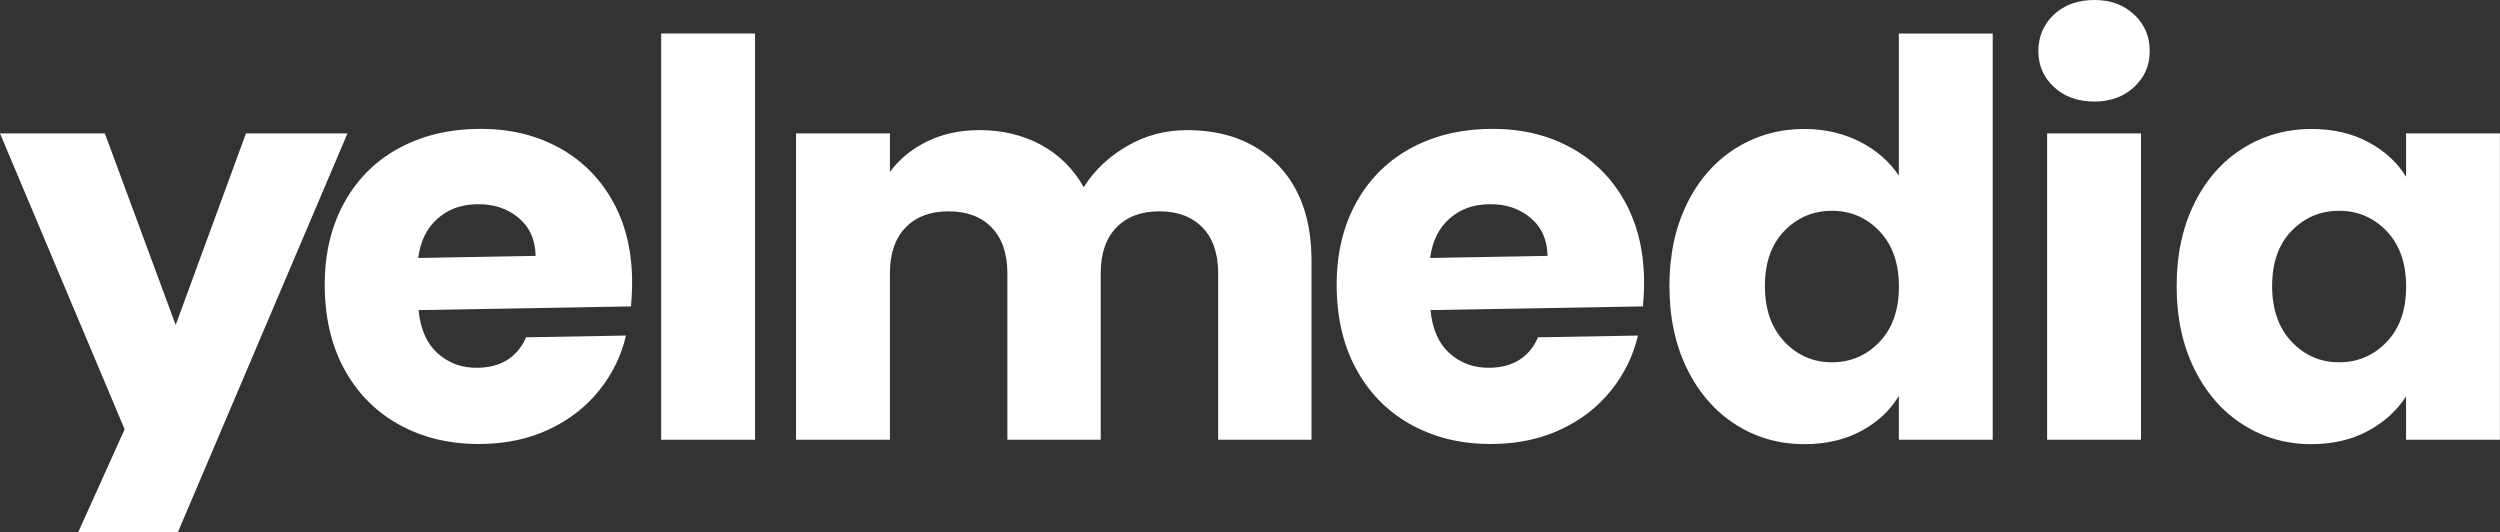 <?xml version="1.0" encoding="UTF-8"?>
<svg id="Laag_1" data-name="Laag 1" xmlns="http://www.w3.org/2000/svg" viewBox="0 0 373.12 79.42">
  <rect x="0" y="0" width="373.12" height="79.42" fill="#333333" stroke="none"/>
  <defs>
    <style>
      .cls-1 {
        fill: #fff;
      }
    </style>
  </defs>
  <path class="cls-1" d="M94.17,45.73l-31.7.55c.27,2.84,1.22,4.99,2.86,6.46,1.64,1.47,3.63,2.19,5.98,2.15,3.49-.06,5.9-1.58,7.21-4.55l14.91-.26c-.71,3.02-2.04,5.74-4,8.18-1.95,2.44-4.42,4.37-7.4,5.78-2.98,1.42-6.33,2.16-10.04,2.22-4.48.08-8.48-.81-12.01-2.66-3.53-1.85-6.31-4.53-8.34-8.05-2.03-3.52-3.08-7.65-3.17-12.4s.81-8.92,2.69-12.5c1.88-3.58,4.54-6.36,8.01-8.33,3.46-1.97,7.46-3,11.99-3.08s8.37.78,11.85,2.58c3.47,1.8,6.21,4.4,8.21,7.81,2,3.41,3.04,7.4,3.12,11.99.02,1.31-.04,2.68-.17,4.1ZM79.94,38.19c-.04-2.4-.89-4.3-2.56-5.69-1.66-1.39-3.72-2.07-6.18-2.02s-4.32.76-5.9,2.15c-1.59,1.39-2.55,3.35-2.89,5.87l17.53-.31Z"/>
  <path class="cls-1" d="M112.69,5v60.63h-14.01V5h14.01Z"/>
  <path class="cls-1" d="M190.7,24.58c3.36,3.44,5.04,8.22,5.04,14.34v26.71h-13.93v-24.83c0-2.95-.78-5.23-2.34-6.84-1.56-1.61-3.7-2.42-6.43-2.42s-4.88.81-6.43,2.42c-1.56,1.61-2.33,3.89-2.33,6.84v24.83h-13.93v-24.83c0-2.95-.78-5.23-2.34-6.84-1.56-1.61-3.7-2.42-6.43-2.42s-4.88.81-6.43,2.42c-1.56,1.61-2.33,3.89-2.33,6.84v24.83h-14.01V19.91h14.01v5.74c1.42-1.91,3.28-3.43,5.57-4.55,2.29-1.12,4.89-1.68,7.78-1.68,3.44,0,6.51.74,9.22,2.21,2.7,1.47,4.82,3.58,6.35,6.31,1.58-2.51,3.74-4.56,6.47-6.14,2.73-1.58,5.71-2.38,8.93-2.38,5.68,0,10.2,1.72,13.56,5.16Z"/>
  <path class="cls-1" d="M245.2,45.73l-31.7.55c.27,2.84,1.22,4.99,2.86,6.46,1.64,1.47,3.63,2.19,5.98,2.15,3.49-.06,5.9-1.58,7.21-4.55l14.91-.26c-.71,3.02-2.04,5.74-4,8.18-1.95,2.44-4.42,4.37-7.4,5.78-2.98,1.42-6.33,2.16-10.04,2.22-4.48.08-8.48-.81-12.01-2.66-3.53-1.85-6.31-4.53-8.34-8.05-2.03-3.52-3.08-7.65-3.17-12.4s.81-8.92,2.69-12.5c1.88-3.58,4.54-6.36,8.01-8.33,3.46-1.97,7.46-3,11.99-3.08s8.37.78,11.85,2.58c3.47,1.8,6.21,4.4,8.21,7.81,2,3.41,3.04,7.4,3.12,11.99.02,1.31-.04,2.68-.17,4.1ZM230.97,38.19c-.04-2.4-.89-4.3-2.56-5.69-1.66-1.39-3.72-2.07-6.18-2.02s-4.32.76-5.9,2.15c-1.59,1.39-2.55,3.35-2.89,5.87l17.53-.31Z"/>
  <path class="cls-1" d="M251.82,30.31c1.77-3.55,4.19-6.28,7.25-8.19,3.06-1.91,6.47-2.87,10.24-2.87,3,0,5.75.63,8.23,1.88,2.48,1.26,4.44,2.95,5.86,5.08V5h14.01v60.63h-14.01v-6.55c-1.31,2.19-3.18,3.93-5.61,5.24-2.43,1.31-5.26,1.97-8.48,1.97-3.77,0-7.18-.97-10.24-2.91-3.06-1.94-5.48-4.7-7.25-8.28-1.78-3.58-2.66-7.71-2.66-12.41s.89-8.82,2.66-12.37ZM280.5,34.49c-1.94-2.02-4.3-3.03-7.09-3.03s-5.15,1-7.09,2.99c-1.94,1.99-2.91,4.74-2.91,8.23s.97,6.27,2.91,8.32c1.94,2.05,4.3,3.07,7.09,3.07s5.15-1.01,7.09-3.03c1.94-2.02,2.91-4.78,2.91-8.27s-.97-6.25-2.91-8.28Z"/>
  <path class="cls-1" d="M306.55,12.99c-1.56-1.45-2.33-3.24-2.33-5.37s.78-4,2.33-5.45c1.56-1.45,3.56-2.17,6.02-2.17s4.38.72,5.94,2.17c1.56,1.45,2.33,3.26,2.33,5.45s-.78,3.92-2.33,5.37c-1.56,1.45-3.54,2.17-5.94,2.17s-4.47-.72-6.02-2.17ZM319.54,19.91v45.72h-14.01V19.91h14.01Z"/>
  <path class="cls-1" d="M327.52,30.31c1.77-3.55,4.19-6.28,7.25-8.19,3.06-1.91,6.47-2.87,10.24-2.87,3.22,0,6.05.66,8.48,1.97,2.43,1.31,4.3,3.03,5.61,5.16v-6.47h14.01v45.72h-14.01v-6.47c-1.37,2.13-3.26,3.85-5.69,5.16-2.43,1.31-5.26,1.97-8.48,1.97-3.71,0-7.1-.97-10.16-2.91-3.06-1.94-5.48-4.7-7.25-8.28-1.78-3.58-2.66-7.71-2.66-12.41s.89-8.82,2.66-12.37ZM356.2,34.49c-1.94-2.02-4.3-3.03-7.09-3.03s-5.15,1-7.09,2.99c-1.94,1.99-2.91,4.74-2.91,8.23s.97,6.27,2.91,8.32c1.94,2.05,4.3,3.07,7.09,3.07s5.15-1.01,7.09-3.03c1.94-2.02,2.91-4.78,2.91-8.27s-.97-6.25-2.91-8.28Z"/>
  <polygon class="cls-1" points="51.86 19.91 36.71 19.91 26.22 48.5 15.65 19.91 0 19.91 18.6 64.07 11.58 79.64 26.46 79.64 51.86 19.91"/>
</svg>